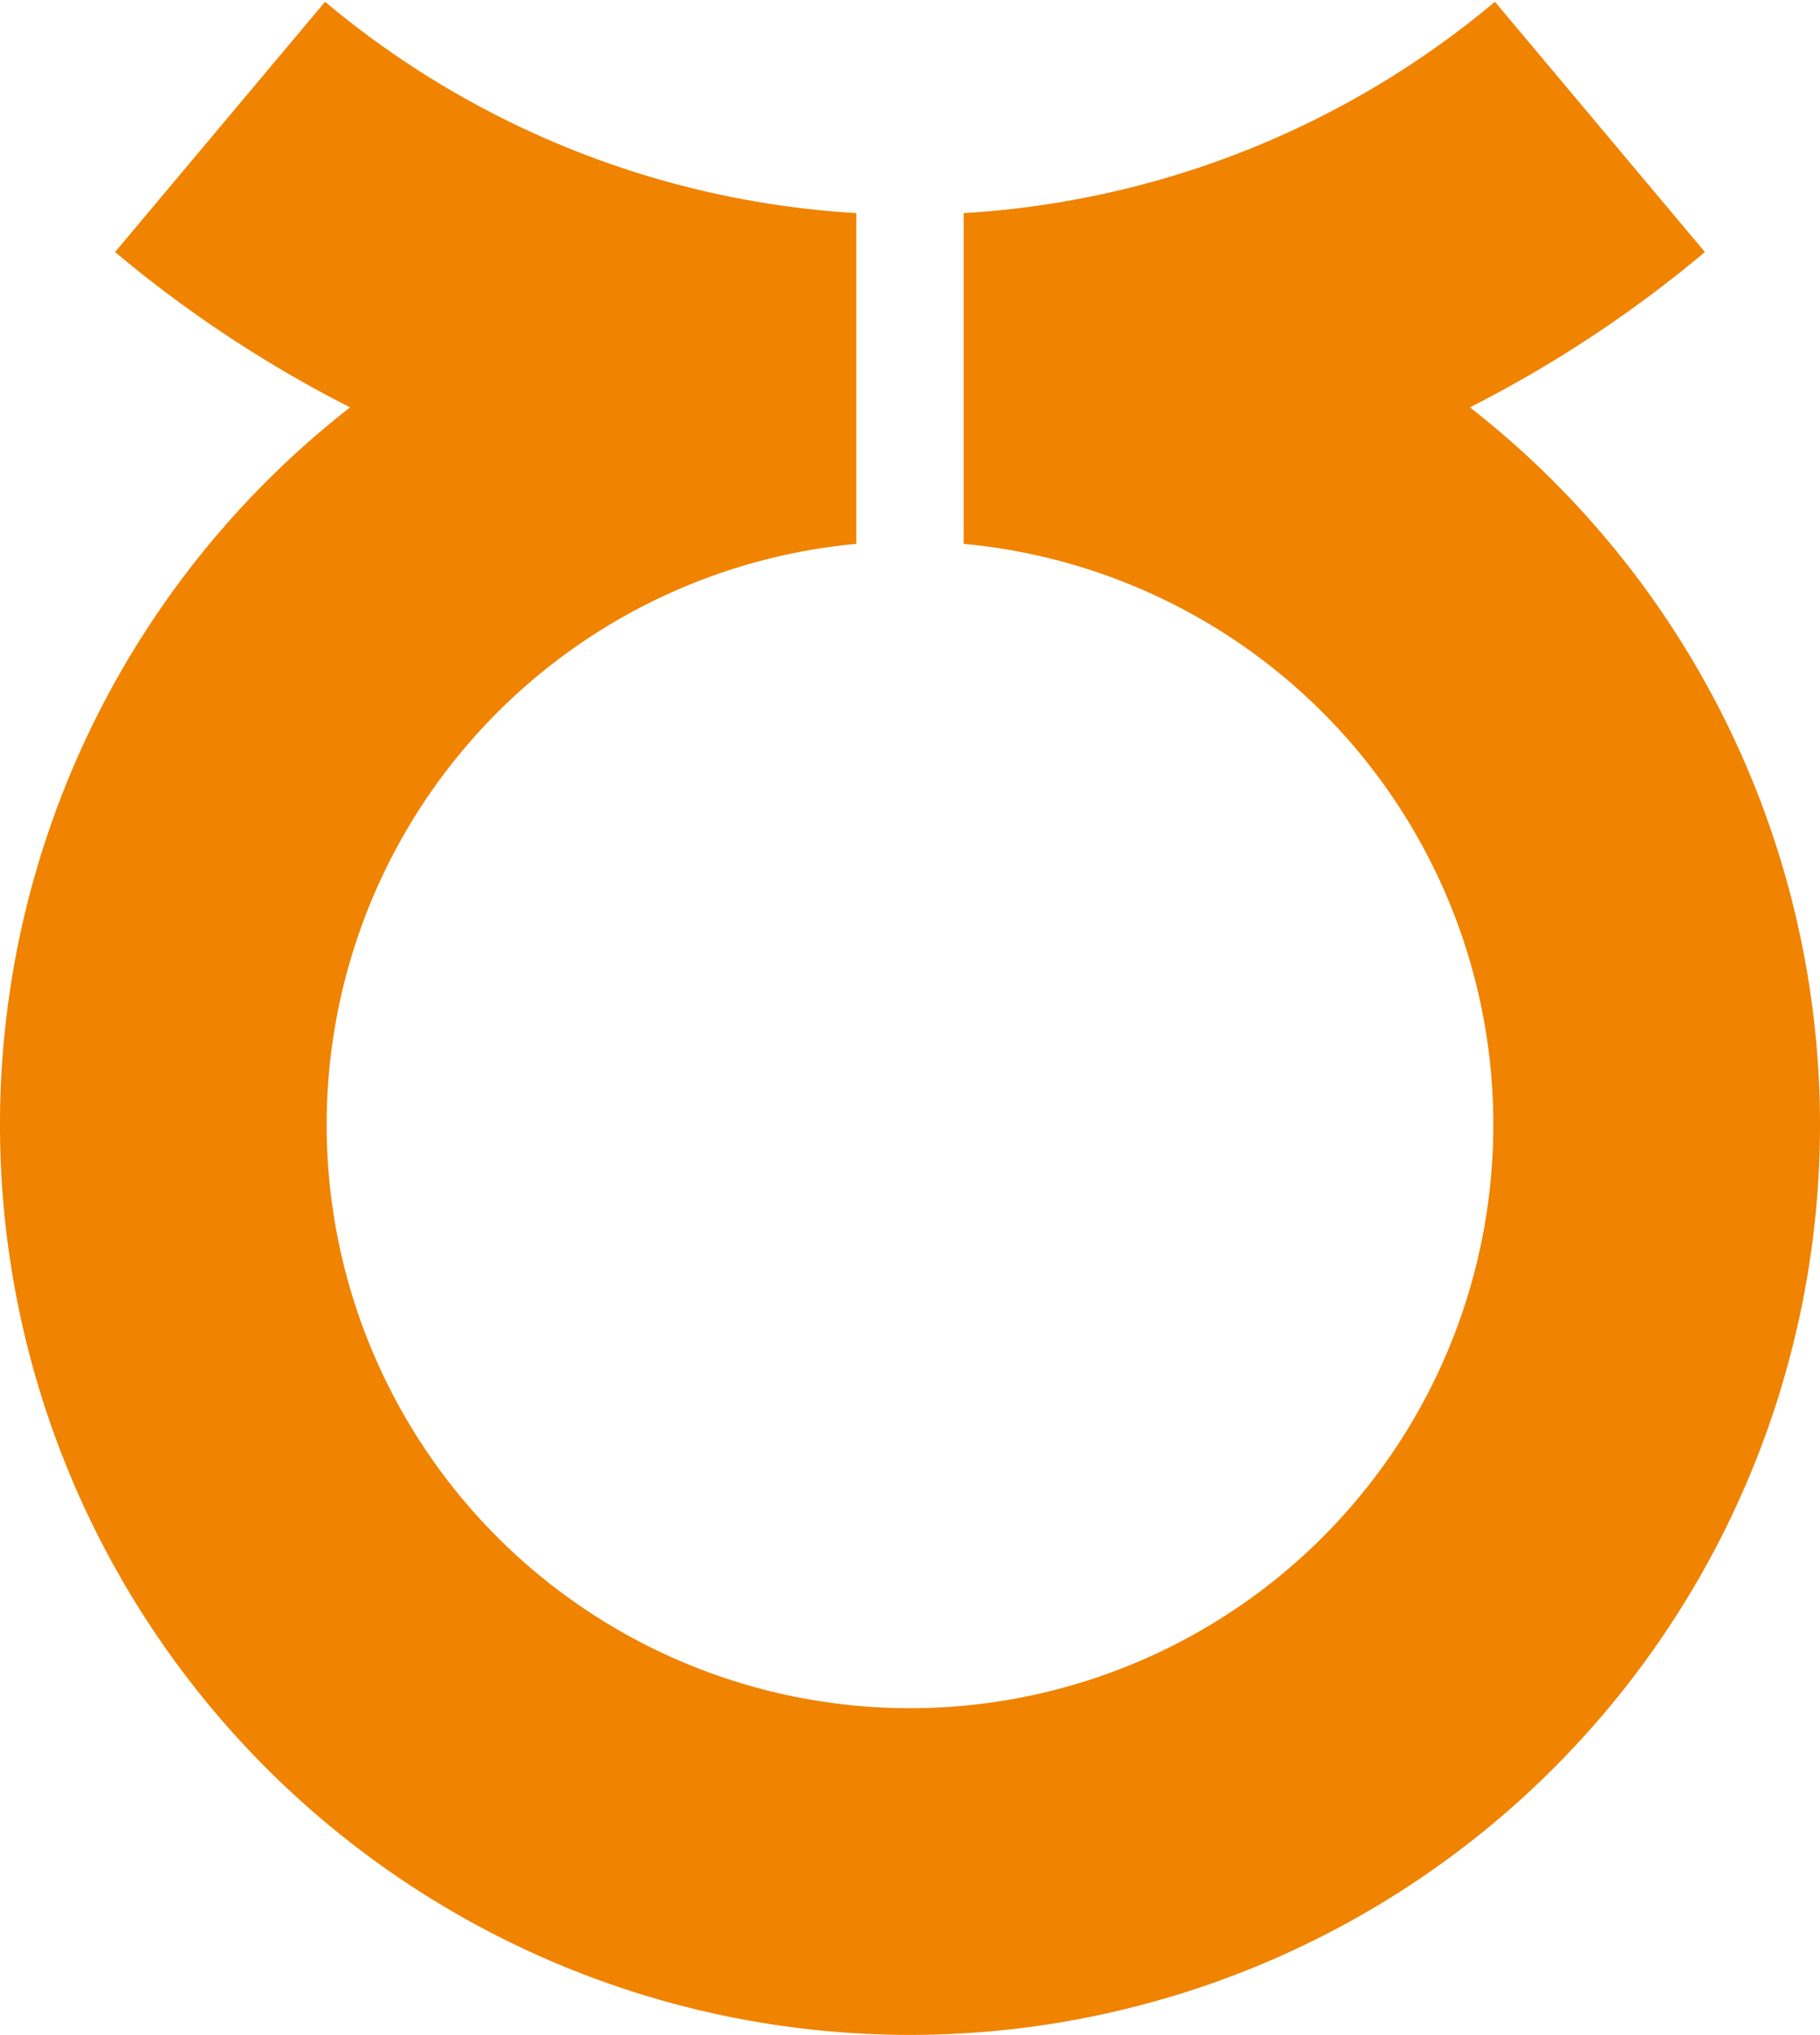<svg xmlns="http://www.w3.org/2000/svg" width="390" height="436" viewBox="-195 -241 390 436">
<path d="M-125.344-240.621A195 195 0 0 0-11.5-195.339V-124.47a125 125 0 1 0 23 0V-195.339A195 195 0 0 0 125.344-240.621L170.339-186.998A265 265 0 0 1 119.982-153.718a195 195 0 1 1-239.965 0A265 265 0 0 1-170.339-186.998z" fill="#f08300"/>
</svg>